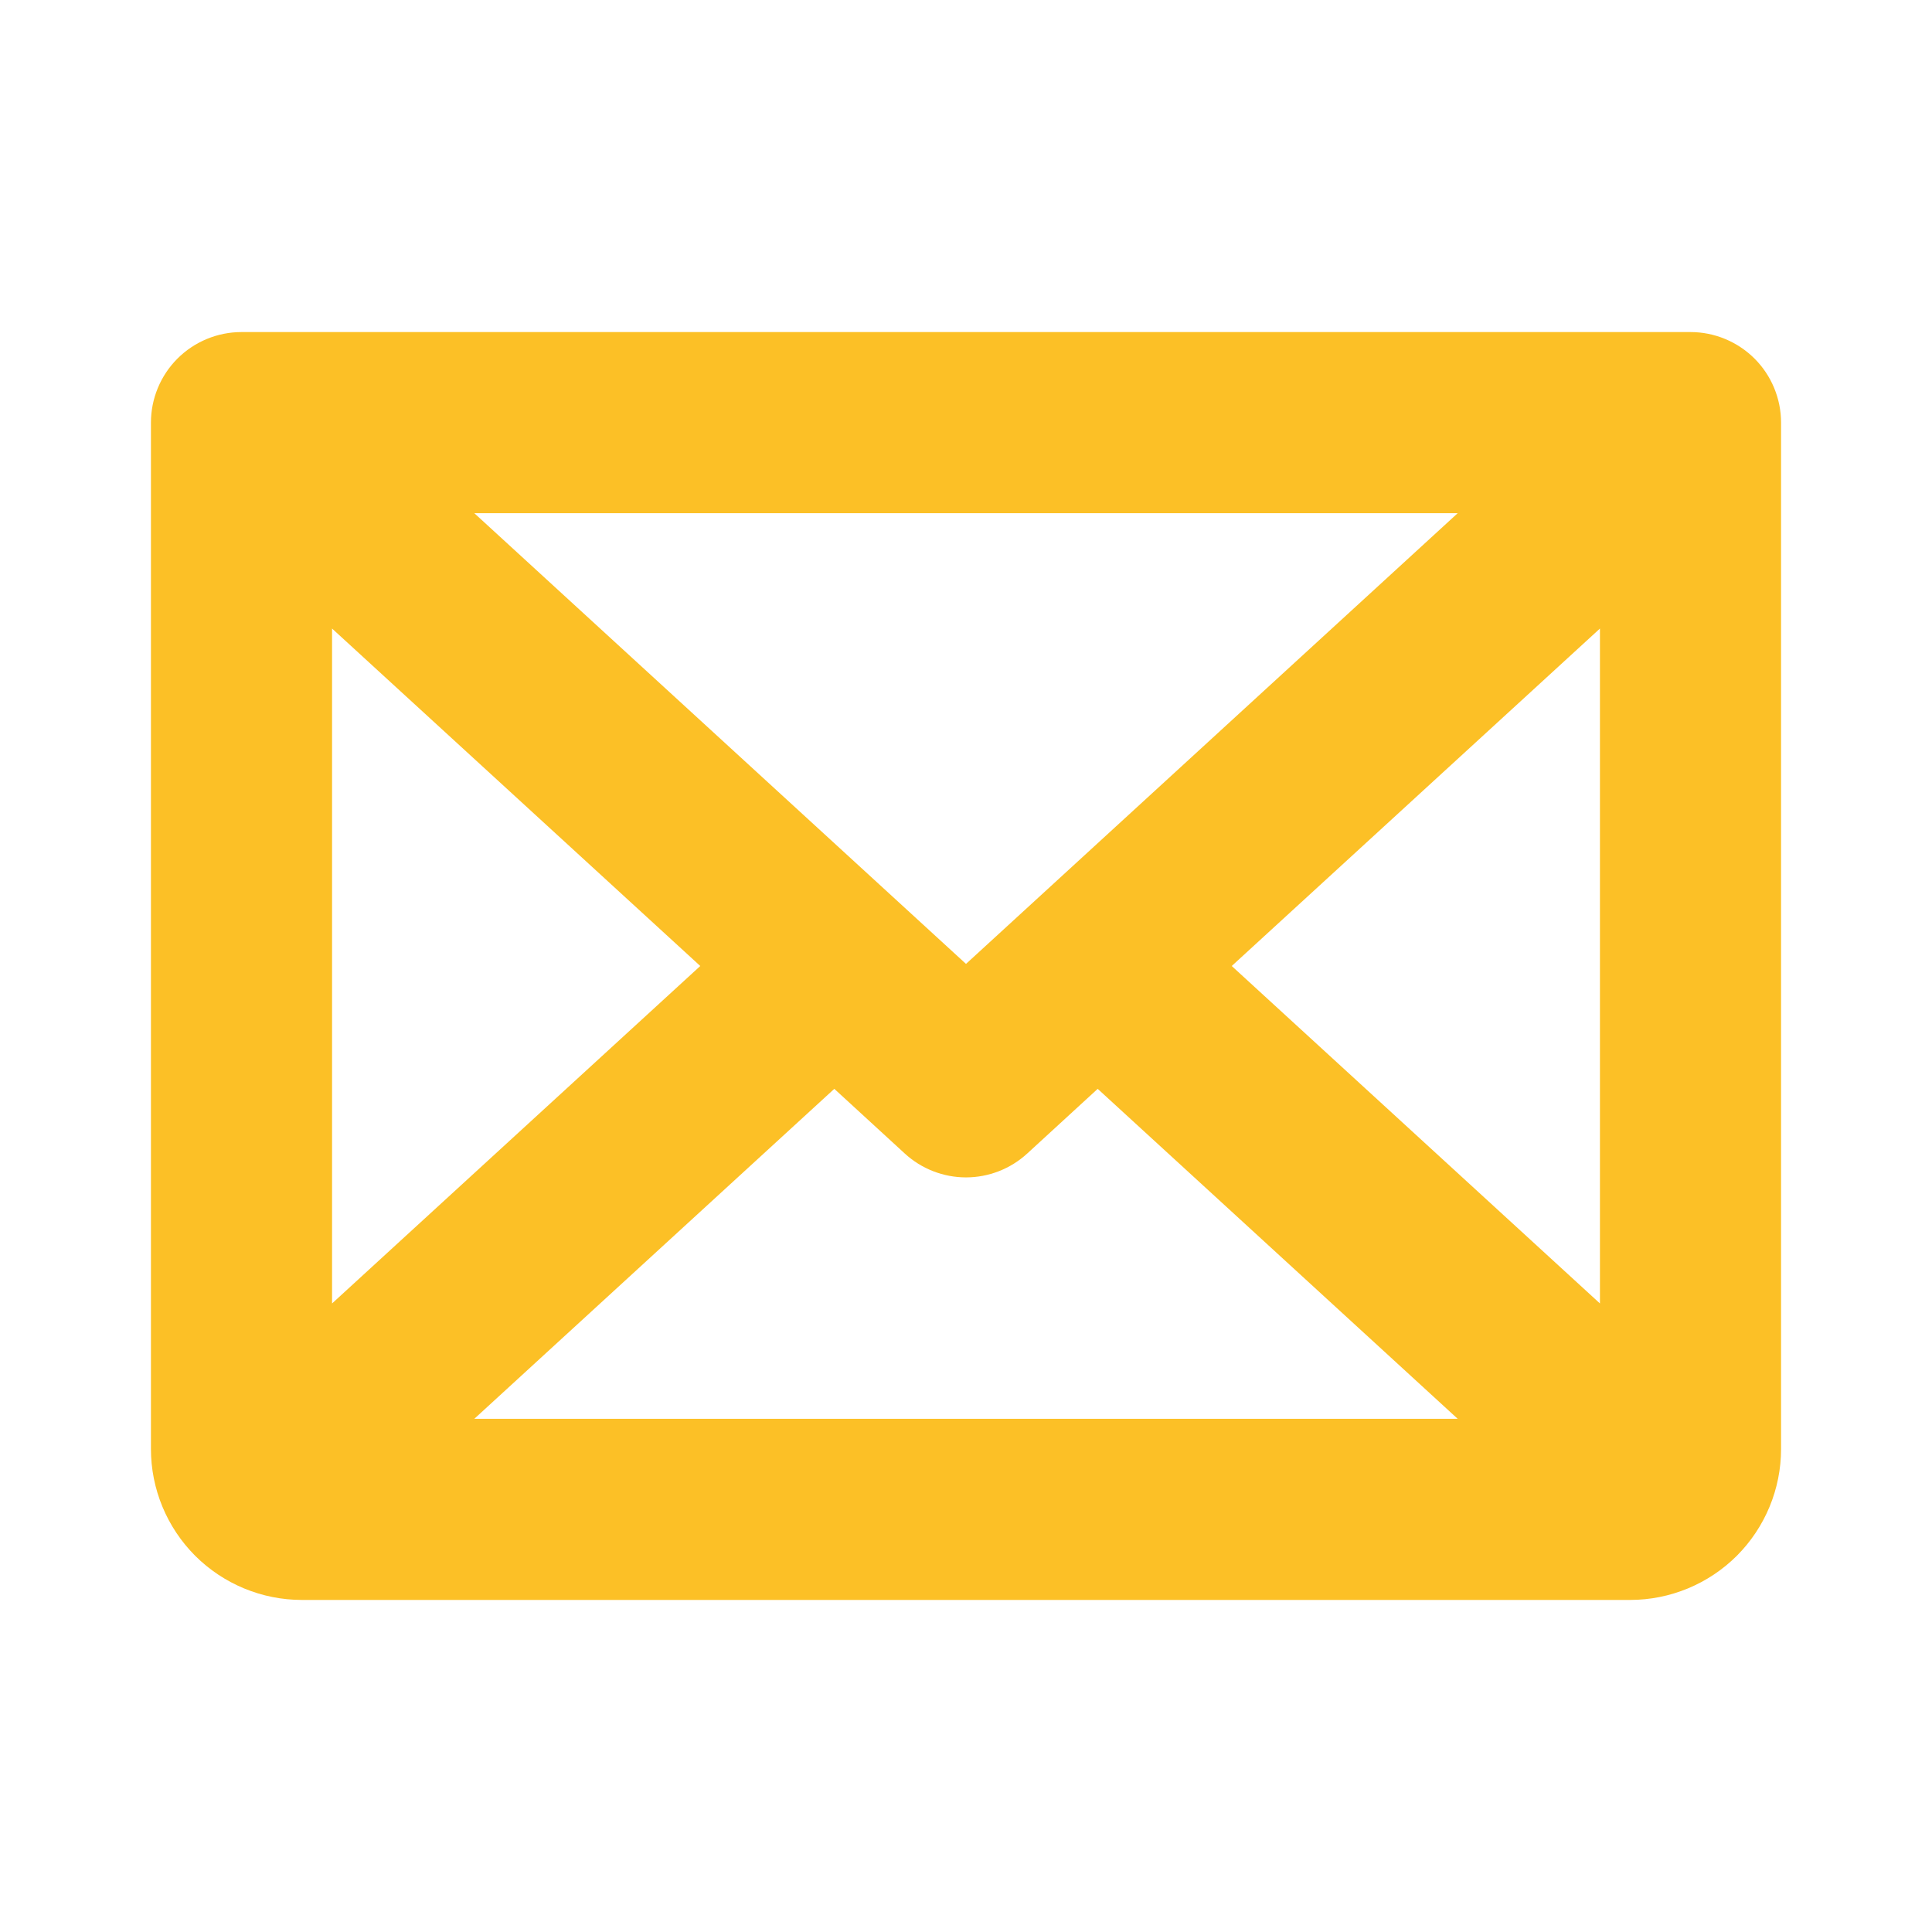<svg width="24" height="24" viewBox="0 0 24 24" fill="none" xmlns="http://www.w3.org/2000/svg">
<path d="M21 4.125H3C2.702 4.125 2.415 4.244 2.204 4.455C1.994 4.665 1.875 4.952 1.875 5.25V18C1.875 18.497 2.073 18.974 2.424 19.326C2.776 19.677 3.253 19.875 3.75 19.875H20.25C20.747 19.875 21.224 19.677 21.576 19.326C21.927 18.974 22.125 18.497 22.125 18V5.25C22.125 4.952 22.006 4.665 21.796 4.455C21.584 4.244 21.298 4.125 21 4.125ZM12 11.974L5.892 6.375H18.108L12 11.974ZM8.699 12L4.125 16.192V7.808L8.699 12ZM10.364 13.526L11.24 14.33C11.447 14.52 11.719 14.626 12 14.626C12.281 14.626 12.553 14.52 12.76 14.33L13.636 13.526L18.108 17.625H5.892L10.364 13.526ZM15.301 12L19.875 7.808V16.192L15.301 12Z" fill="#FCC026"/>
</svg>
